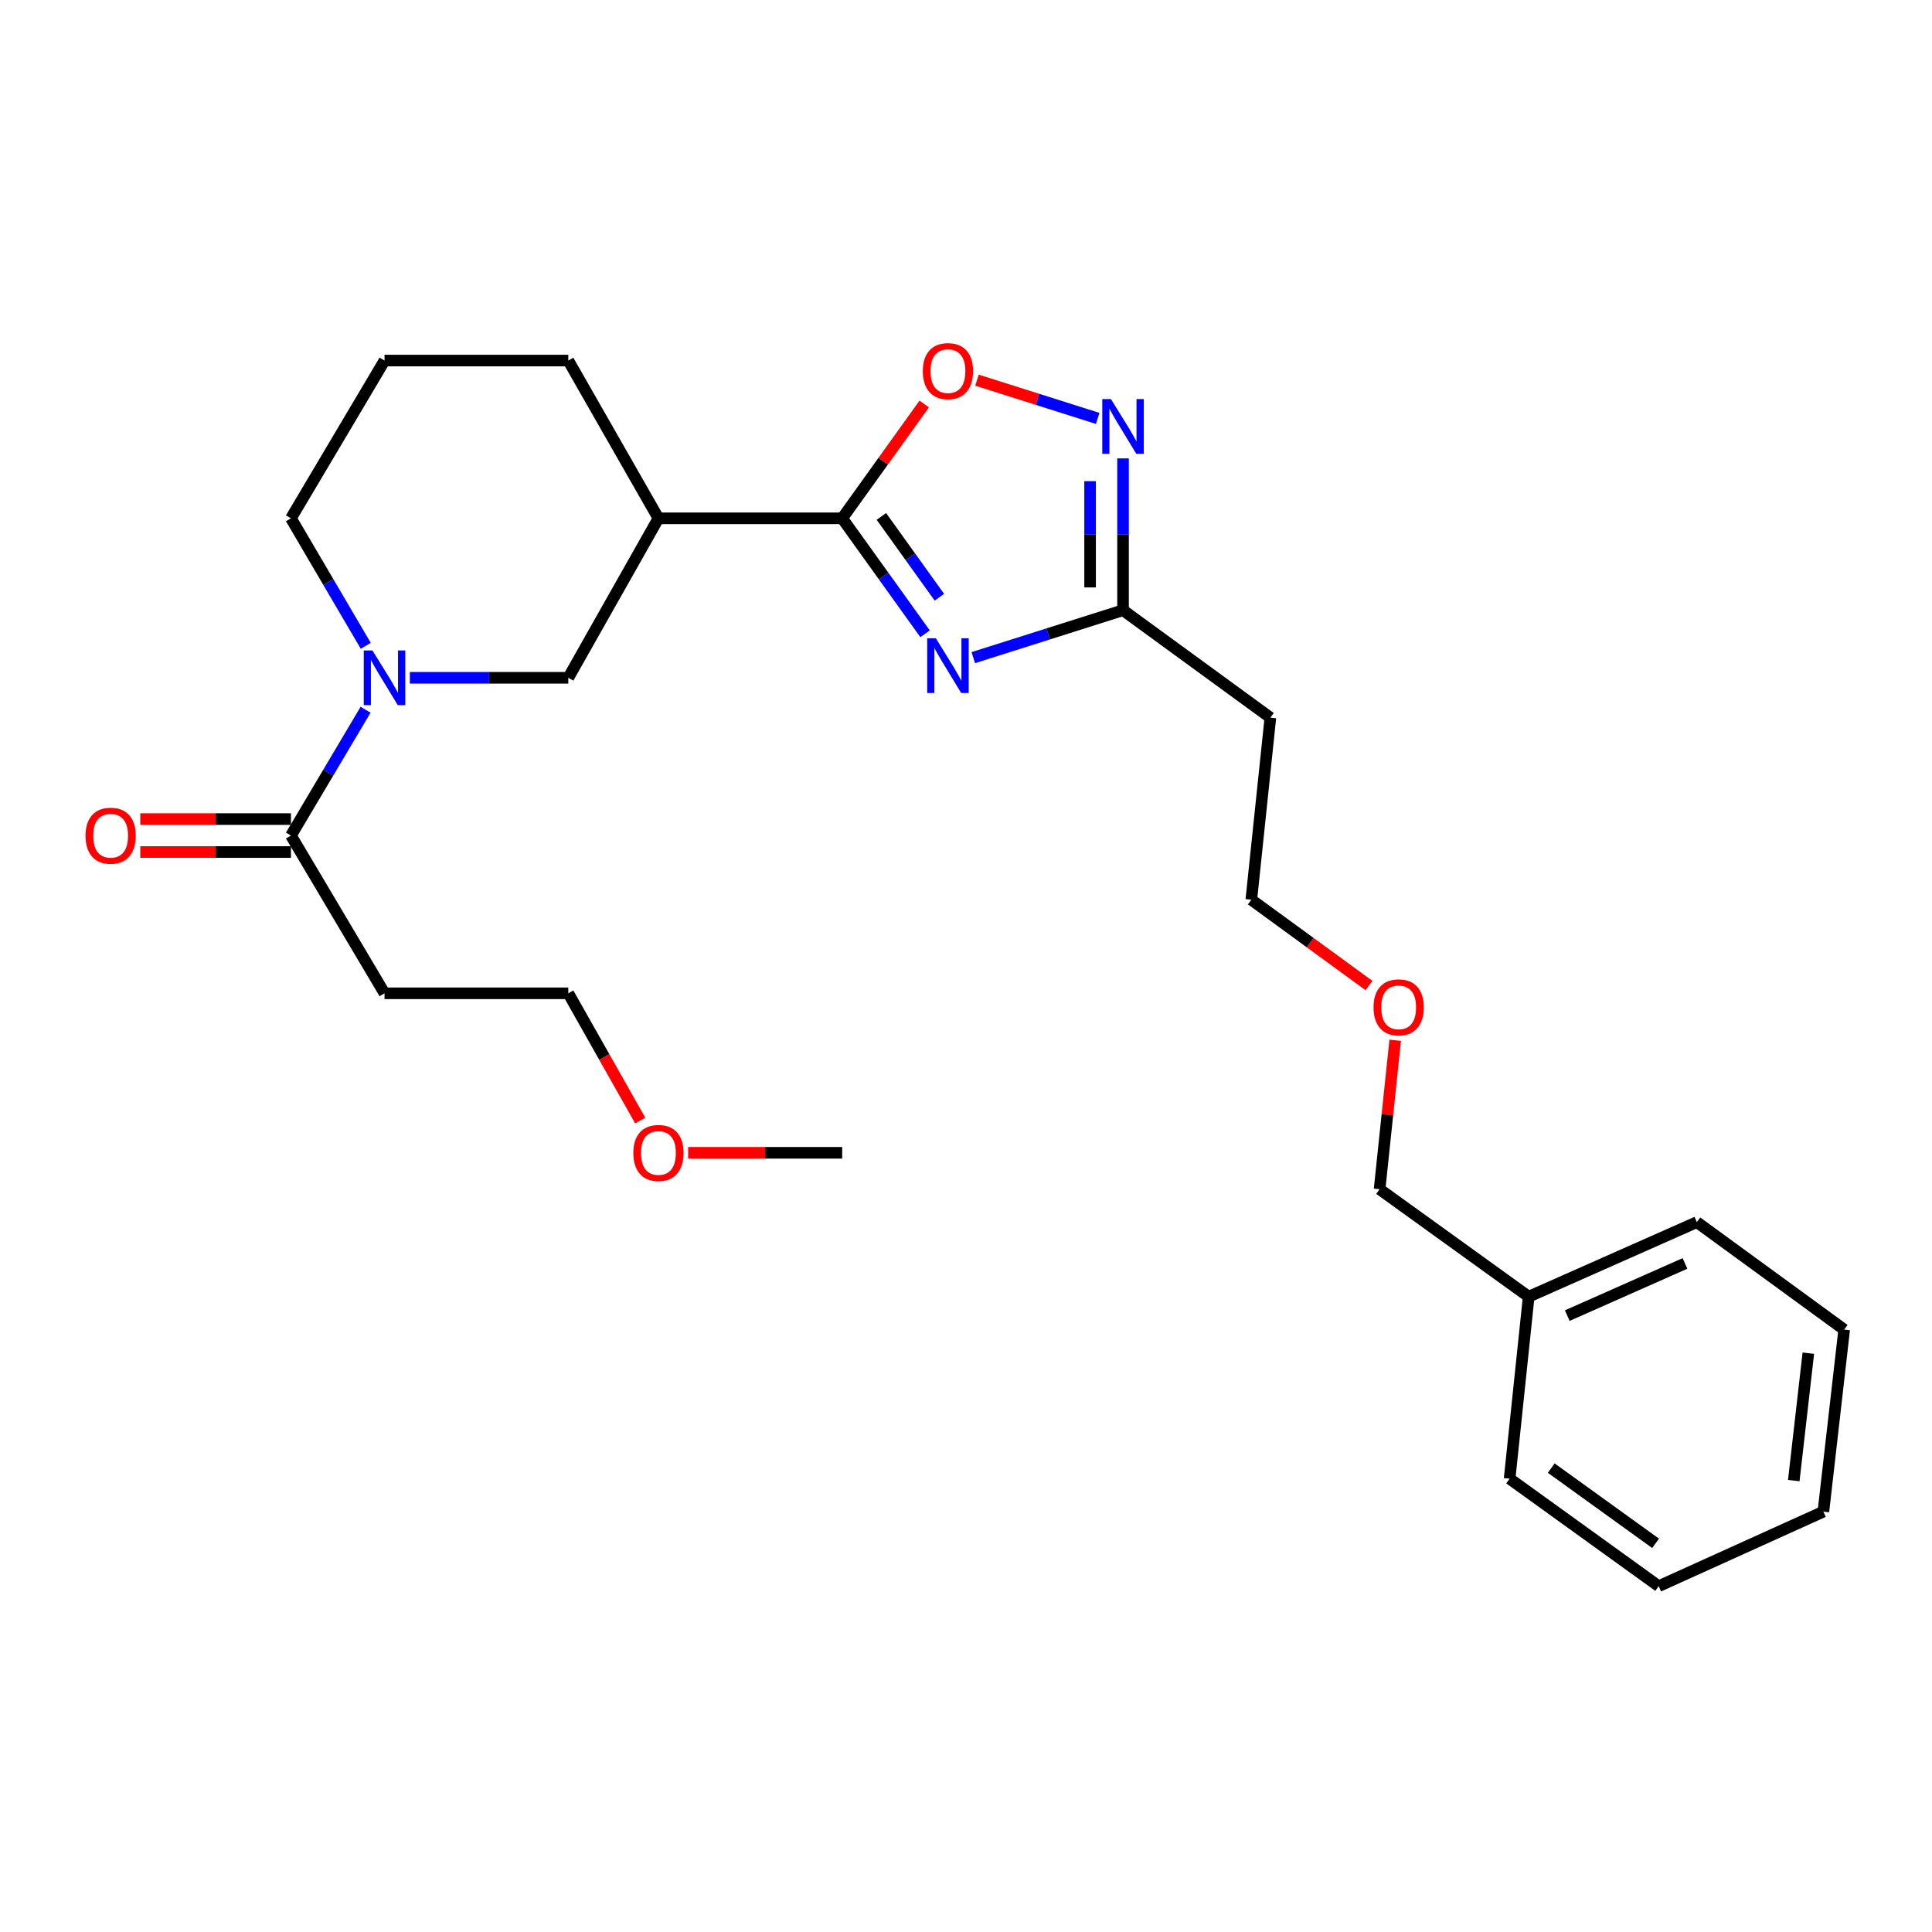 <?xml version='1.0' encoding='iso-8859-1'?>
<svg version='1.1' baseProfile='full'
              xmlns='http://www.w3.org/2000/svg'
                      xmlns:rdkit='http://www.rdkit.org/xml'
                      xmlns:xlink='http://www.w3.org/1999/xlink'
                  xml:space='preserve'
width='1000px' height='1000px' viewBox='0 0 1000 1000'>
<!-- END OF HEADER -->
<rect style='opacity:1.0;fill:#FFFFFF;stroke:none' width='1000' height='1000' x='0' y='0'> </rect>
<path class='bond-0' d='M 478.807,328.038 L 457.362,298.16' style='fill:none;fill-rule:evenodd;stroke:#0000FF;stroke-width:6px;stroke-linecap:butt;stroke-linejoin:miter;stroke-opacity:1' />
<path class='bond-0' d='M 457.362,298.16 L 435.916,268.282' style='fill:none;fill-rule:evenodd;stroke:#000000;stroke-width:6px;stroke-linecap:butt;stroke-linejoin:miter;stroke-opacity:1' />
<path class='bond-0' d='M 486.227,309.131 L 471.215,288.217' style='fill:none;fill-rule:evenodd;stroke:#0000FF;stroke-width:6px;stroke-linecap:butt;stroke-linejoin:miter;stroke-opacity:1' />
<path class='bond-0' d='M 471.215,288.217 L 456.203,267.302' style='fill:none;fill-rule:evenodd;stroke:#000000;stroke-width:6px;stroke-linecap:butt;stroke-linejoin:miter;stroke-opacity:1' />
<path class='bond-1' d='M 503.772,340.391 L 542.526,328.115' style='fill:none;fill-rule:evenodd;stroke:#0000FF;stroke-width:6px;stroke-linecap:butt;stroke-linejoin:miter;stroke-opacity:1' />
<path class='bond-1' d='M 542.526,328.115 L 581.281,315.84' style='fill:none;fill-rule:evenodd;stroke:#000000;stroke-width:6px;stroke-linecap:butt;stroke-linejoin:miter;stroke-opacity:1' />
<path class='bond-2' d='M 435.916,268.282 L 457.147,238.699' style='fill:none;fill-rule:evenodd;stroke:#000000;stroke-width:6px;stroke-linecap:butt;stroke-linejoin:miter;stroke-opacity:1' />
<path class='bond-2' d='M 457.147,238.699 L 478.378,209.116' style='fill:none;fill-rule:evenodd;stroke:#FF0000;stroke-width:6px;stroke-linecap:butt;stroke-linejoin:miter;stroke-opacity:1' />
<path class='bond-3' d='M 435.916,268.282 L 340.81,268.282' style='fill:none;fill-rule:evenodd;stroke:#000000;stroke-width:6px;stroke-linecap:butt;stroke-linejoin:miter;stroke-opacity:1' />
<path class='bond-4' d='M 212.153,350.826 L 253.152,350.826' style='fill:none;fill-rule:evenodd;stroke:#0000FF;stroke-width:6px;stroke-linecap:butt;stroke-linejoin:miter;stroke-opacity:1' />
<path class='bond-4' d='M 253.152,350.826 L 294.152,350.826' style='fill:none;fill-rule:evenodd;stroke:#000000;stroke-width:6px;stroke-linecap:butt;stroke-linejoin:miter;stroke-opacity:1' />
<path class='bond-5' d='M 189.225,367.36 L 169.906,399.92' style='fill:none;fill-rule:evenodd;stroke:#0000FF;stroke-width:6px;stroke-linecap:butt;stroke-linejoin:miter;stroke-opacity:1' />
<path class='bond-5' d='M 169.906,399.92 L 150.587,432.48' style='fill:none;fill-rule:evenodd;stroke:#000000;stroke-width:6px;stroke-linecap:butt;stroke-linejoin:miter;stroke-opacity:1' />
<path class='bond-6' d='M 189.32,334.274 L 169.953,301.278' style='fill:none;fill-rule:evenodd;stroke:#0000FF;stroke-width:6px;stroke-linecap:butt;stroke-linejoin:miter;stroke-opacity:1' />
<path class='bond-6' d='M 169.953,301.278 L 150.587,268.282' style='fill:none;fill-rule:evenodd;stroke:#000000;stroke-width:6px;stroke-linecap:butt;stroke-linejoin:miter;stroke-opacity:1' />
<path class='bond-7' d='M 581.281,237.262 L 581.281,276.551' style='fill:none;fill-rule:evenodd;stroke:#0000FF;stroke-width:6px;stroke-linecap:butt;stroke-linejoin:miter;stroke-opacity:1' />
<path class='bond-7' d='M 581.281,276.551 L 581.281,315.84' style='fill:none;fill-rule:evenodd;stroke:#000000;stroke-width:6px;stroke-linecap:butt;stroke-linejoin:miter;stroke-opacity:1' />
<path class='bond-7' d='M 564.228,249.048 L 564.228,276.551' style='fill:none;fill-rule:evenodd;stroke:#0000FF;stroke-width:6px;stroke-linecap:butt;stroke-linejoin:miter;stroke-opacity:1' />
<path class='bond-7' d='M 564.228,276.551 L 564.228,304.053' style='fill:none;fill-rule:evenodd;stroke:#000000;stroke-width:6px;stroke-linecap:butt;stroke-linejoin:miter;stroke-opacity:1' />
<path class='bond-8' d='M 568.164,216.568 L 536.926,206.67' style='fill:none;fill-rule:evenodd;stroke:#0000FF;stroke-width:6px;stroke-linecap:butt;stroke-linejoin:miter;stroke-opacity:1' />
<path class='bond-8' d='M 536.926,206.67 L 505.688,196.772' style='fill:none;fill-rule:evenodd;stroke:#FF0000;stroke-width:6px;stroke-linecap:butt;stroke-linejoin:miter;stroke-opacity:1' />
<path class='bond-9' d='M 581.281,315.84 L 657.544,371.47' style='fill:none;fill-rule:evenodd;stroke:#000000;stroke-width:6px;stroke-linecap:butt;stroke-linejoin:miter;stroke-opacity:1' />
<path class='bond-10' d='M 340.81,268.282 L 294.152,350.826' style='fill:none;fill-rule:evenodd;stroke:#000000;stroke-width:6px;stroke-linecap:butt;stroke-linejoin:miter;stroke-opacity:1' />
<path class='bond-11' d='M 340.81,268.282 L 294.152,186.628' style='fill:none;fill-rule:evenodd;stroke:#000000;stroke-width:6px;stroke-linecap:butt;stroke-linejoin:miter;stroke-opacity:1' />
<path class='bond-12' d='M 150.587,432.48 L 199.035,514.134' style='fill:none;fill-rule:evenodd;stroke:#000000;stroke-width:6px;stroke-linecap:butt;stroke-linejoin:miter;stroke-opacity:1' />
<path class='bond-13' d='M 150.587,423.954 L 111.595,423.954' style='fill:none;fill-rule:evenodd;stroke:#000000;stroke-width:6px;stroke-linecap:butt;stroke-linejoin:miter;stroke-opacity:1' />
<path class='bond-13' d='M 111.595,423.954 L 72.604,423.954' style='fill:none;fill-rule:evenodd;stroke:#FF0000;stroke-width:6px;stroke-linecap:butt;stroke-linejoin:miter;stroke-opacity:1' />
<path class='bond-13' d='M 150.587,441.007 L 111.595,441.007' style='fill:none;fill-rule:evenodd;stroke:#000000;stroke-width:6px;stroke-linecap:butt;stroke-linejoin:miter;stroke-opacity:1' />
<path class='bond-13' d='M 111.595,441.007 L 72.604,441.007' style='fill:none;fill-rule:evenodd;stroke:#FF0000;stroke-width:6px;stroke-linecap:butt;stroke-linejoin:miter;stroke-opacity:1' />
<path class='bond-14' d='M 199.035,514.134 L 294.152,514.134' style='fill:none;fill-rule:evenodd;stroke:#000000;stroke-width:6px;stroke-linecap:butt;stroke-linejoin:miter;stroke-opacity:1' />
<path class='bond-15' d='M 657.544,371.47 L 647.682,465.686' style='fill:none;fill-rule:evenodd;stroke:#000000;stroke-width:6px;stroke-linecap:butt;stroke-linejoin:miter;stroke-opacity:1' />
<path class='bond-16' d='M 150.587,268.282 L 199.035,186.628' style='fill:none;fill-rule:evenodd;stroke:#000000;stroke-width:6px;stroke-linecap:butt;stroke-linejoin:miter;stroke-opacity:1' />
<path class='bond-17' d='M 294.152,186.628 L 199.035,186.628' style='fill:none;fill-rule:evenodd;stroke:#000000;stroke-width:6px;stroke-linecap:butt;stroke-linejoin:miter;stroke-opacity:1' />
<path class='bond-18' d='M 791.247,671.161 L 714.074,615.532' style='fill:none;fill-rule:evenodd;stroke:#000000;stroke-width:6px;stroke-linecap:butt;stroke-linejoin:miter;stroke-opacity:1' />
<path class='bond-19' d='M 791.247,671.161 L 878.282,632.575' style='fill:none;fill-rule:evenodd;stroke:#000000;stroke-width:6px;stroke-linecap:butt;stroke-linejoin:miter;stroke-opacity:1' />
<path class='bond-19' d='M 811.214,680.963 L 872.138,653.952' style='fill:none;fill-rule:evenodd;stroke:#000000;stroke-width:6px;stroke-linecap:butt;stroke-linejoin:miter;stroke-opacity:1' />
<path class='bond-20' d='M 791.247,671.161 L 781.375,765.377' style='fill:none;fill-rule:evenodd;stroke:#000000;stroke-width:6px;stroke-linecap:butt;stroke-linejoin:miter;stroke-opacity:1' />
<path class='bond-21' d='M 708.586,510.111 L 678.134,487.899' style='fill:none;fill-rule:evenodd;stroke:#FF0000;stroke-width:6px;stroke-linecap:butt;stroke-linejoin:miter;stroke-opacity:1' />
<path class='bond-21' d='M 678.134,487.899 L 647.682,465.686' style='fill:none;fill-rule:evenodd;stroke:#000000;stroke-width:6px;stroke-linecap:butt;stroke-linejoin:miter;stroke-opacity:1' />
<path class='bond-22' d='M 722.151,538.444 L 718.113,576.988' style='fill:none;fill-rule:evenodd;stroke:#FF0000;stroke-width:6px;stroke-linecap:butt;stroke-linejoin:miter;stroke-opacity:1' />
<path class='bond-22' d='M 718.113,576.988 L 714.074,615.532' style='fill:none;fill-rule:evenodd;stroke:#000000;stroke-width:6px;stroke-linecap:butt;stroke-linejoin:miter;stroke-opacity:1' />
<path class='bond-23' d='M 331.376,579.998 L 312.764,547.066' style='fill:none;fill-rule:evenodd;stroke:#FF0000;stroke-width:6px;stroke-linecap:butt;stroke-linejoin:miter;stroke-opacity:1' />
<path class='bond-23' d='M 312.764,547.066 L 294.152,514.134' style='fill:none;fill-rule:evenodd;stroke:#000000;stroke-width:6px;stroke-linecap:butt;stroke-linejoin:miter;stroke-opacity:1' />
<path class='bond-24' d='M 356.187,596.688 L 396.052,596.688' style='fill:none;fill-rule:evenodd;stroke:#FF0000;stroke-width:6px;stroke-linecap:butt;stroke-linejoin:miter;stroke-opacity:1' />
<path class='bond-24' d='M 396.052,596.688 L 435.916,596.688' style='fill:none;fill-rule:evenodd;stroke:#000000;stroke-width:6px;stroke-linecap:butt;stroke-linejoin:miter;stroke-opacity:1' />
<path class='bond-25' d='M 878.282,632.575 L 954.545,688.204' style='fill:none;fill-rule:evenodd;stroke:#000000;stroke-width:6px;stroke-linecap:butt;stroke-linejoin:miter;stroke-opacity:1' />
<path class='bond-26' d='M 781.375,765.377 L 858.539,821.007' style='fill:none;fill-rule:evenodd;stroke:#000000;stroke-width:6px;stroke-linecap:butt;stroke-linejoin:miter;stroke-opacity:1' />
<path class='bond-26' d='M 802.922,759.889 L 856.937,798.83' style='fill:none;fill-rule:evenodd;stroke:#000000;stroke-width:6px;stroke-linecap:butt;stroke-linejoin:miter;stroke-opacity:1' />
<path class='bond-27' d='M 954.545,688.204 L 943.783,782.421' style='fill:none;fill-rule:evenodd;stroke:#000000;stroke-width:6px;stroke-linecap:butt;stroke-linejoin:miter;stroke-opacity:1' />
<path class='bond-27' d='M 935.989,700.402 L 928.455,766.353' style='fill:none;fill-rule:evenodd;stroke:#000000;stroke-width:6px;stroke-linecap:butt;stroke-linejoin:miter;stroke-opacity:1' />
<path class='bond-28' d='M 858.539,821.007 L 943.783,782.421' style='fill:none;fill-rule:evenodd;stroke:#000000;stroke-width:6px;stroke-linecap:butt;stroke-linejoin:miter;stroke-opacity:1' />
<path  class='atom-0' d='M 484.395 330.385
L 493.675 345.385
Q 494.595 346.865, 496.075 349.545
Q 497.555 352.225, 497.635 352.385
L 497.635 330.385
L 501.395 330.385
L 501.395 358.705
L 497.515 358.705
L 487.555 342.305
Q 486.395 340.385, 485.155 338.185
Q 483.955 335.985, 483.595 335.305
L 483.595 358.705
L 479.915 358.705
L 479.915 330.385
L 484.395 330.385
' fill='#0000FF'/>
<path  class='atom-2' d='M 192.775 336.666
L 202.055 351.666
Q 202.975 353.146, 204.455 355.826
Q 205.935 358.506, 206.015 358.666
L 206.015 336.666
L 209.775 336.666
L 209.775 364.986
L 205.895 364.986
L 195.935 348.586
Q 194.775 346.666, 193.535 344.466
Q 192.335 342.266, 191.975 341.586
L 191.975 364.986
L 188.295 364.986
L 188.295 336.666
L 192.775 336.666
' fill='#0000FF'/>
<path  class='atom-3' d='M 575.021 206.564
L 584.301 221.564
Q 585.221 223.044, 586.701 225.724
Q 588.181 228.404, 588.261 228.564
L 588.261 206.564
L 592.021 206.564
L 592.021 234.884
L 588.141 234.884
L 578.181 218.484
Q 577.021 216.564, 575.781 214.364
Q 574.581 212.164, 574.221 211.484
L 574.221 234.884
L 570.541 234.884
L 570.541 206.564
L 575.021 206.564
' fill='#0000FF'/>
<path  class='atom-5' d='M 477.655 192.089
Q 477.655 185.289, 481.015 181.489
Q 484.375 177.689, 490.655 177.689
Q 496.935 177.689, 500.295 181.489
Q 503.655 185.289, 503.655 192.089
Q 503.655 198.969, 500.255 202.889
Q 496.855 206.769, 490.655 206.769
Q 484.415 206.769, 481.015 202.889
Q 477.655 199.009, 477.655 192.089
M 490.655 203.569
Q 494.975 203.569, 497.295 200.689
Q 499.655 197.769, 499.655 192.089
Q 499.655 186.529, 497.295 183.729
Q 494.975 180.889, 490.655 180.889
Q 486.335 180.889, 483.975 183.689
Q 481.655 186.489, 481.655 192.089
Q 481.655 197.809, 483.975 200.689
Q 486.335 203.569, 490.655 203.569
' fill='#FF0000'/>
<path  class='atom-11' d='M 44.271 432.56
Q 44.271 425.76, 47.631 421.96
Q 50.991 418.16, 57.271 418.16
Q 63.551 418.16, 66.911 421.96
Q 70.271 425.76, 70.271 432.56
Q 70.271 439.44, 66.871 443.36
Q 63.471 447.24, 57.271 447.24
Q 51.031 447.24, 47.631 443.36
Q 44.271 439.48, 44.271 432.56
M 57.271 444.04
Q 61.591 444.04, 63.911 441.16
Q 66.271 438.24, 66.271 432.56
Q 66.271 427, 63.911 424.2
Q 61.591 421.36, 57.271 421.36
Q 52.951 421.36, 50.591 424.16
Q 48.271 426.96, 48.271 432.56
Q 48.271 438.28, 50.591 441.16
Q 52.951 444.04, 57.271 444.04
' fill='#FF0000'/>
<path  class='atom-16' d='M 710.946 521.395
Q 710.946 514.595, 714.306 510.795
Q 717.666 506.995, 723.946 506.995
Q 730.226 506.995, 733.586 510.795
Q 736.946 514.595, 736.946 521.395
Q 736.946 528.275, 733.546 532.195
Q 730.146 536.075, 723.946 536.075
Q 717.706 536.075, 714.306 532.195
Q 710.946 528.315, 710.946 521.395
M 723.946 532.875
Q 728.266 532.875, 730.586 529.995
Q 732.946 527.075, 732.946 521.395
Q 732.946 515.835, 730.586 513.035
Q 728.266 510.195, 723.946 510.195
Q 719.626 510.195, 717.266 512.995
Q 714.946 515.795, 714.946 521.395
Q 714.946 527.115, 717.266 529.995
Q 719.626 532.875, 723.946 532.875
' fill='#FF0000'/>
<path  class='atom-17' d='M 327.81 596.768
Q 327.81 589.968, 331.17 586.168
Q 334.53 582.368, 340.81 582.368
Q 347.09 582.368, 350.45 586.168
Q 353.81 589.968, 353.81 596.768
Q 353.81 603.648, 350.41 607.568
Q 347.01 611.448, 340.81 611.448
Q 334.57 611.448, 331.17 607.568
Q 327.81 603.688, 327.81 596.768
M 340.81 608.248
Q 345.13 608.248, 347.45 605.368
Q 349.81 602.448, 349.81 596.768
Q 349.81 591.208, 347.45 588.408
Q 345.13 585.568, 340.81 585.568
Q 336.49 585.568, 334.13 588.368
Q 331.81 591.168, 331.81 596.768
Q 331.81 602.488, 334.13 605.368
Q 336.49 608.248, 340.81 608.248
' fill='#FF0000'/>
</svg>
